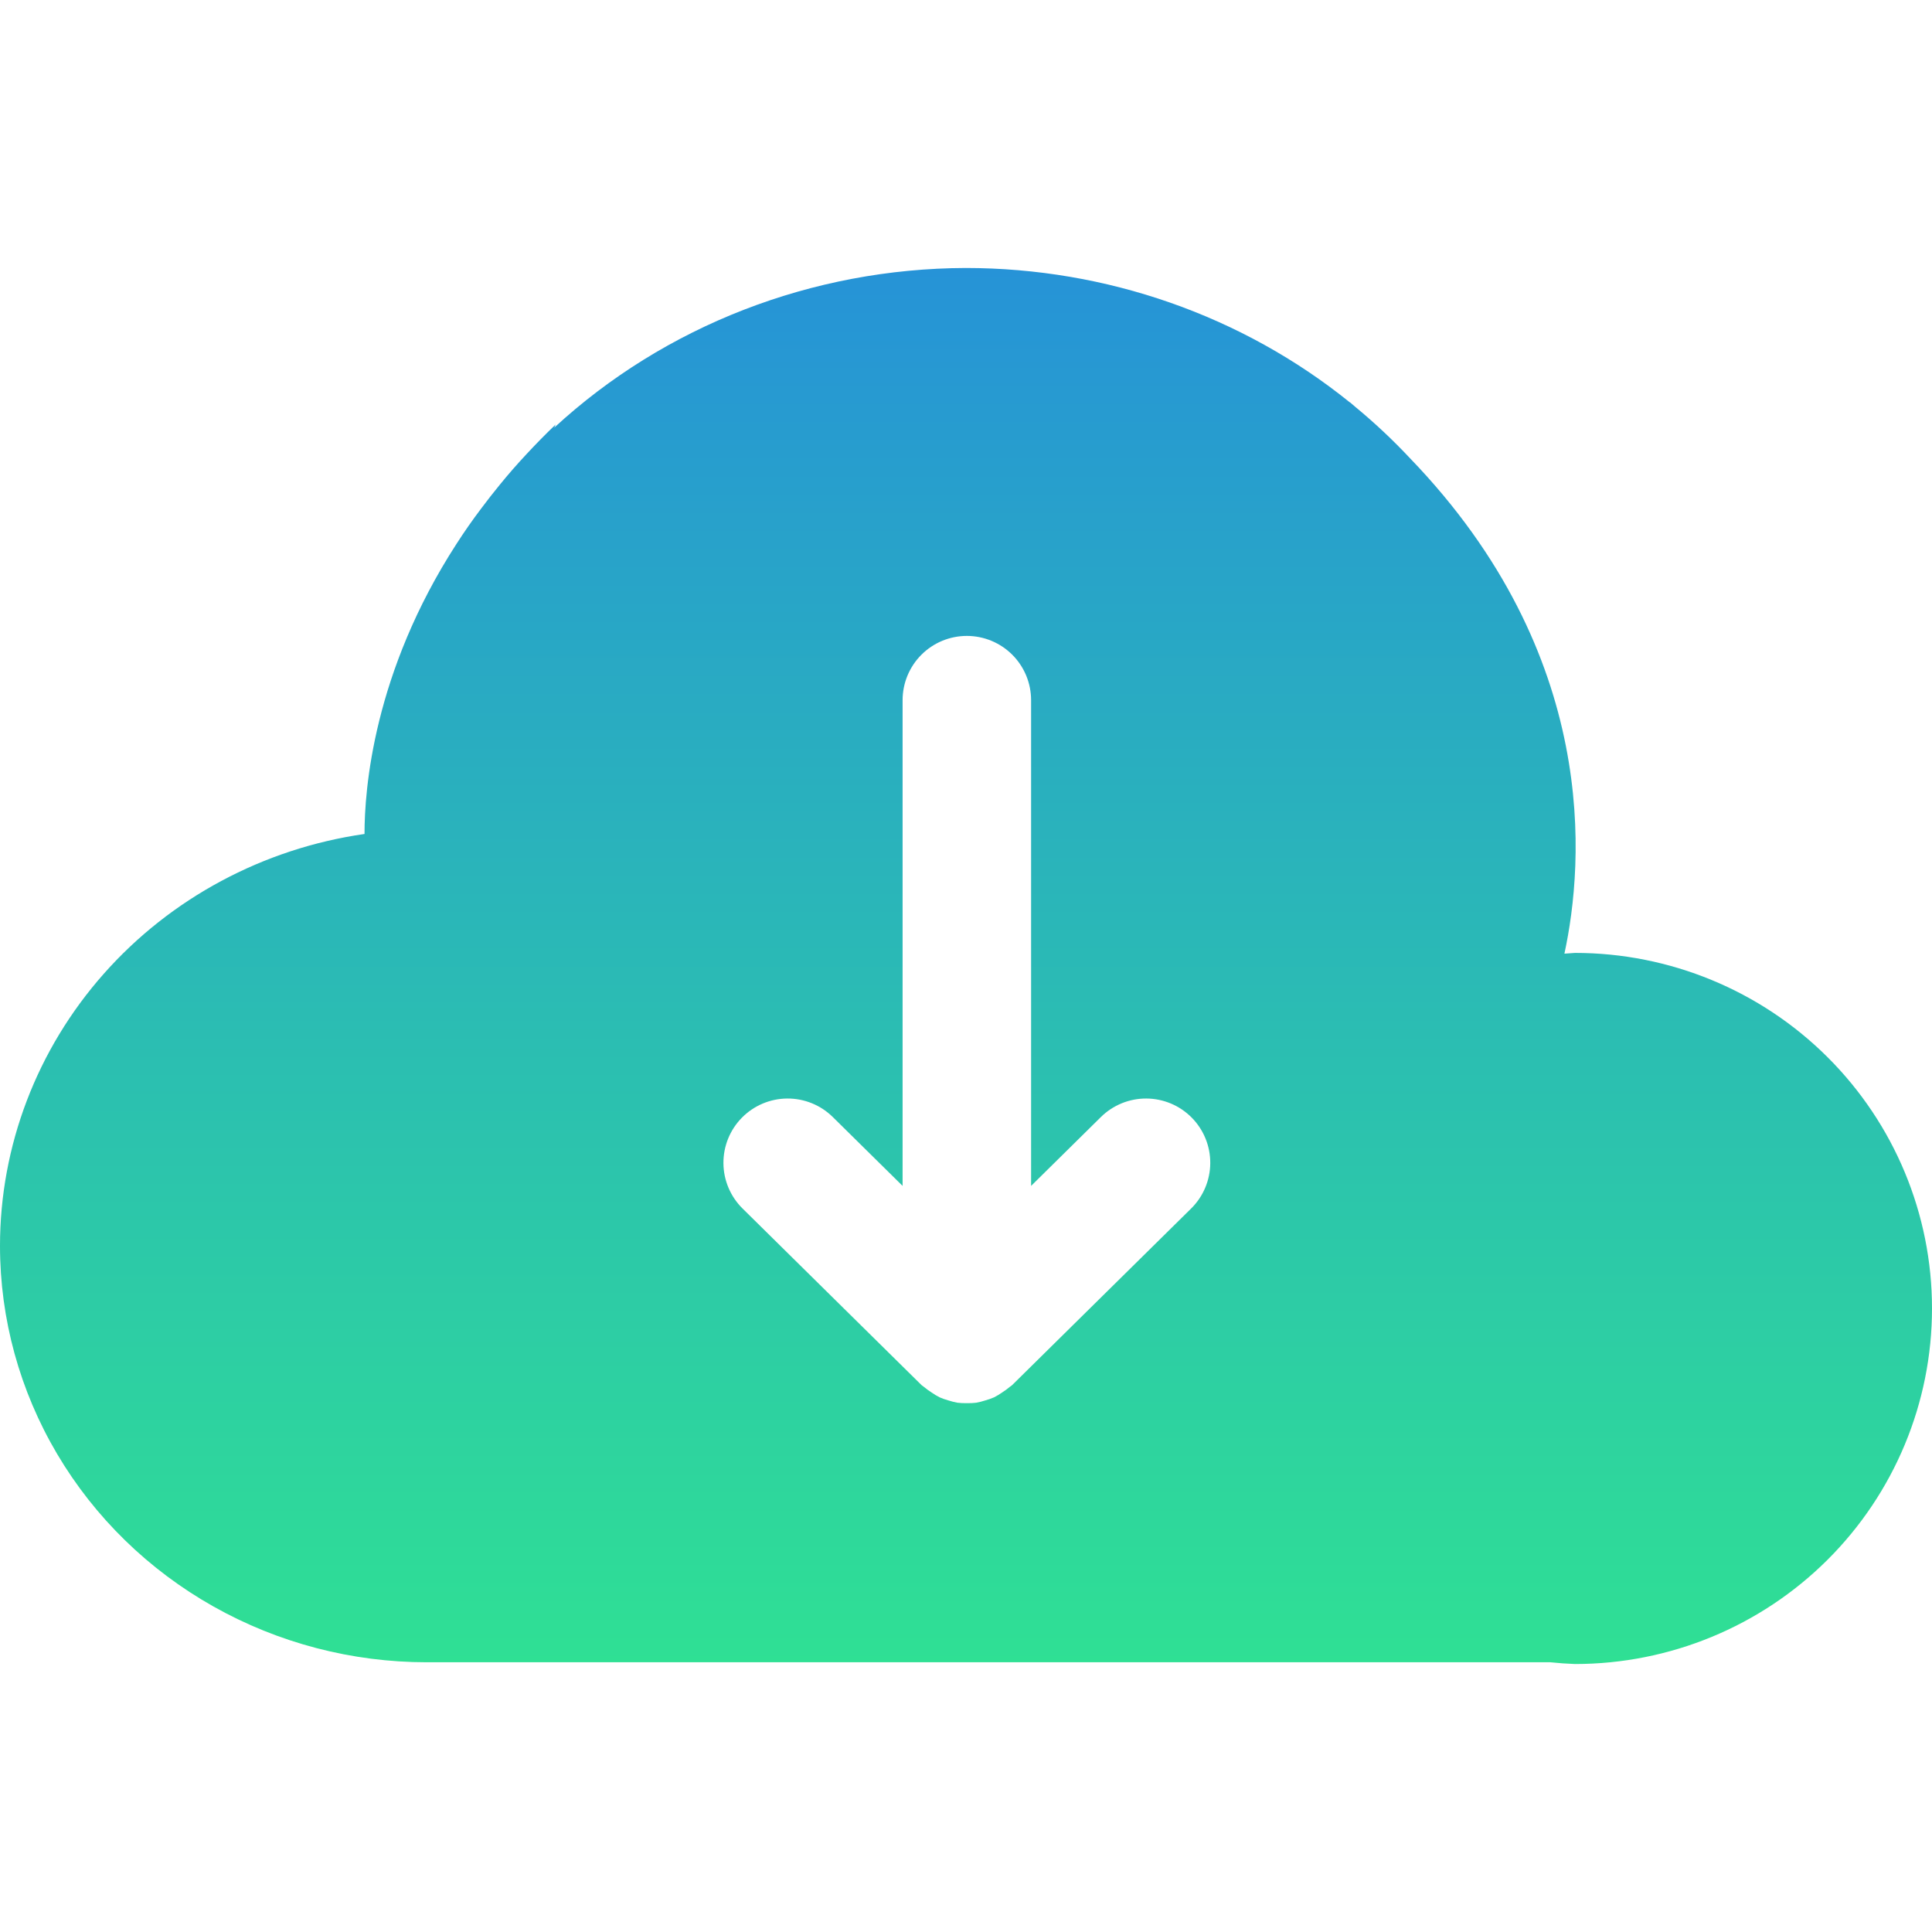 <?xml version="1.0" encoding="UTF-8" standalone="no"?>
<!-- Created with Inkscape (http://www.inkscape.org/) -->

<svg
   version="1.1"
   id="svg9319"
   width="511.438"
   height="511.438"
   viewBox="0 0 511.438 511.438"
   sodipodi:docname="download.svg"
   inkscape:version="1.2.2 (b0a8486, 2022-12-01)"
   xmlns:inkscape="http://www.inkscape.org/namespaces/inkscape"
   xmlns:sodipodi="http://sodipodi.sourceforge.net/DTD/sodipodi-0.dtd"
   xmlns:xlink="http://www.w3.org/1999/xlink"
   xmlns="http://www.w3.org/2000/svg"
   xmlns:svg="http://www.w3.org/2000/svg">
  <defs
     id="defs9323">
    <linearGradient
       inkscape:collect="always"
       id="linearGradient18425">
      <stop
         style="stop-color:#2693d7;stop-opacity:1;"
         offset="0"
         id="stop18421" />
      <stop
         style="stop-color:#2fe094;stop-opacity:1;"
         offset="1"
         id="stop18423" />
    </linearGradient>
    <linearGradient
       inkscape:collect="always"
       xlink:href="#linearGradient18425"
       id="linearGradient10245"
       x1="0.057"
       y1="256.574"
       x2="511.494"
       y2="256.574"
       gradientUnits="userSpaceOnUse"
       gradientTransform="matrix(0.723,0,0,1.384,71.754,-610.852)" />
    <clipPath
       clipPathUnits="userSpaceOnUse"
       id="clipPath16233">
      <path
         id="path16235"
         style="display:inline;fill:#355899;stroke-width:32.366;stroke-linecap:round;stroke-linejoin:round"
         d="m 71.795,-255.717 a 150.94,157.748 0 0 0 42.258,108.938 l -0.818,-0.363 c 2.625,2.737 5.263,5.321 7.906,7.771 a 150.94,157.748 0 0 0 7.996,6.979 c 2.124,1.748 4.245,3.393 6.361,4.977 a 150.94,157.748 0 0 0 9.355,6.529 c 34.054,22.029 65.092,24.347 76.771,24.334 A 110.237,112.987 0 0 0 330.652,-0.057 110.237,112.987 0 0 0 440.889,-113.045 v -297.414 a 94.123,94.517 0 0 0 0.465,-6.52 94.123,94.517 0 0 0 -94.123,-94.516 94.123,94.517 0 0 0 -94.123,94.516 94.123,94.517 0 0 0 0.199,2.791 c -24.031,-5.195 -78.954,-9.438 -131.127,40.855 a 150.94,157.748 0 0 0 -13.635,14.525 c -0.404,0.474 -0.809,0.931 -1.213,1.412 l 0.066,-0.021 A 150.94,157.748 0 0 0 71.795,-255.717 Z M 169.195,-256 a 17.008,17.008 0 0 1 17.008,-17.008 h 128.582 l -18.229,-18.477 a 17.008,17.008 0 0 1 0.16,-24.051 17.008,17.008 0 0 1 24.053,0.16 l 46.795,47.43 a 17.01,17.01 0 0 1 0.455,0.623 17.01,17.01 0 0 1 1.445,1.975 17.01,17.01 0 0 1 1.291,2.139 17.01,17.01 0 0 1 0.818,2.328 17.01,17.01 0 0 1 0.611,2.41 17.01,17.01 0 0 1 0.111,2.471 17.01,17.01 0 0 1 -0.111,2.471 17.01,17.01 0 0 1 -0.611,2.41 17.01,17.01 0 0 1 -0.818,2.328 17.01,17.01 0 0 1 -1.291,2.139 17.01,17.01 0 0 1 -1.445,1.975 17.01,17.01 0 0 1 -0.455,0.623 l -46.795,47.43 a 17.008,17.008 0 0 1 -24.053,0.16 17.008,17.008 0 0 1 -0.16,-24.051 l 18.229,-18.477 H 186.203 A 17.008,17.008 0 0 1 169.195,-256 Z" />
    </clipPath>
    <clipPath
       clipPathUnits="userSpaceOnUse"
       id="clipPath18626">
      <path
         id="path18628"
         style="display:inline;fill:#355899;stroke-width:32.366;stroke-linecap:round;stroke-linejoin:round"
         d="m -75.387,-93.448 a 157.748,150.94 54.417 0 0 97.758,64.005 l -0.877,0.181 c 3.727,0.698 7.376,1.265 10.952,1.72 a 157.748,150.94 54.417 0 0 10.452,1.018 c 2.806,0.192 5.545,0.298 8.246,0.354 a 157.748,150.94 54.417 0 0 11.362,-0.137 c 40.503,-1.905 67.088,-18.075 76.577,-24.881 a 112.987,110.237 54.417 0 0 144.817,15.035 112.987,110.237 54.417 0 0 23.907,-156.033 L 134.747,-434.065 a 94.517,94.123 54.417 0 0 -3.416,-5.573 94.517,94.123 54.417 0 0 -131.546,-22.1 94.517,94.123 54.417 0 0 -21.549,131.637 94.517,94.123 54.417 0 0 1.783,2.153 c -22.571,9.76 -69.718,38.277 -82.874,109.563 a 157.748,150.94 54.417 0 0 -2.638,19.813 c -0.05,0.587 -0.109,1.162 -0.155,1.754 l 0.038,-0.054 a 157.748,150.94 54.417 0 0 30.222,103.423 z m 67.652,-48.476 a 17.008,17.008 0 0 1 3.935,-23.729 L 100.772,-240.473 75.197,-244.892 a 17.008,17.008 0 0 1 -13.865,-19.653 17.008,17.008 0 0 1 19.655,-13.866 l 65.656,11.344 a 17.01,17.01 0 0 1 0.733,0.242 17.01,17.01 0 0 1 2.324,0.765 17.01,17.01 0 0 1 2.294,0.988 17.01,17.01 0 0 1 2.02,1.417 17.01,17.01 0 0 1 1.9,1.604 17.01,17.01 0 0 1 1.528,1.945 17.01,17.01 0 0 1 1.347,2.074 17.01,17.01 0 0 1 0.905,2.316 17.01,17.01 0 0 1 0.689,2.37 17.01,17.01 0 0 1 0.195,2.491 17.01,17.01 0 0 1 -0.026,2.447 17.01,17.01 0 0 1 -0.008,0.771 l -10.458,65.802 a 17.008,17.008 0 0 1 -19.468,14.126 17.008,17.008 0 0 1 -14.125,-19.467 l 4.073,-25.633 -104.572,74.82 a 17.008,17.008 0 0 1 -23.729,-3.935 z" />
    </clipPath>
  </defs>
  <sodipodi:namedview
     id="namedview9321"
     pagecolor="#505050"
     bordercolor="#eeeeee"
     borderopacity="1"
     inkscape:showpageshadow="0"
     inkscape:pageopacity="0"
     inkscape:pagecheckerboard="0"
     inkscape:deskcolor="#505050"
     showgrid="false"
     inkscape:zoom="1.2305315"
     inkscape:cx="119.8669"
     inkscape:cy="244.20342"
     inkscape:window-width="1846"
     inkscape:window-height="1136"
     inkscape:window-x="74"
     inkscape:window-y="27"
     inkscape:window-maximized="1"
     inkscape:current-layer="g9325" />
  <g
     inkscape:groupmode="layer"
     inkscape:label="Image"
     id="g9325"
     transform="translate(-0.057,-0.855)">
    <rect
       style="display:inline;fill:url(#linearGradient10245);fill-opacity:1;stroke:none;stroke-width:34.016;stroke-linecap:round;stroke-linejoin:round;stroke-dasharray:none;stroke-opacity:1"
       id="rect10214"
       width="369.559"
       height="511.438"
       x="71.795"
       y="-511.494"
       transform="rotate(90)"
       clip-path="url(#clipPath16233)" />
  </g>
</svg>
